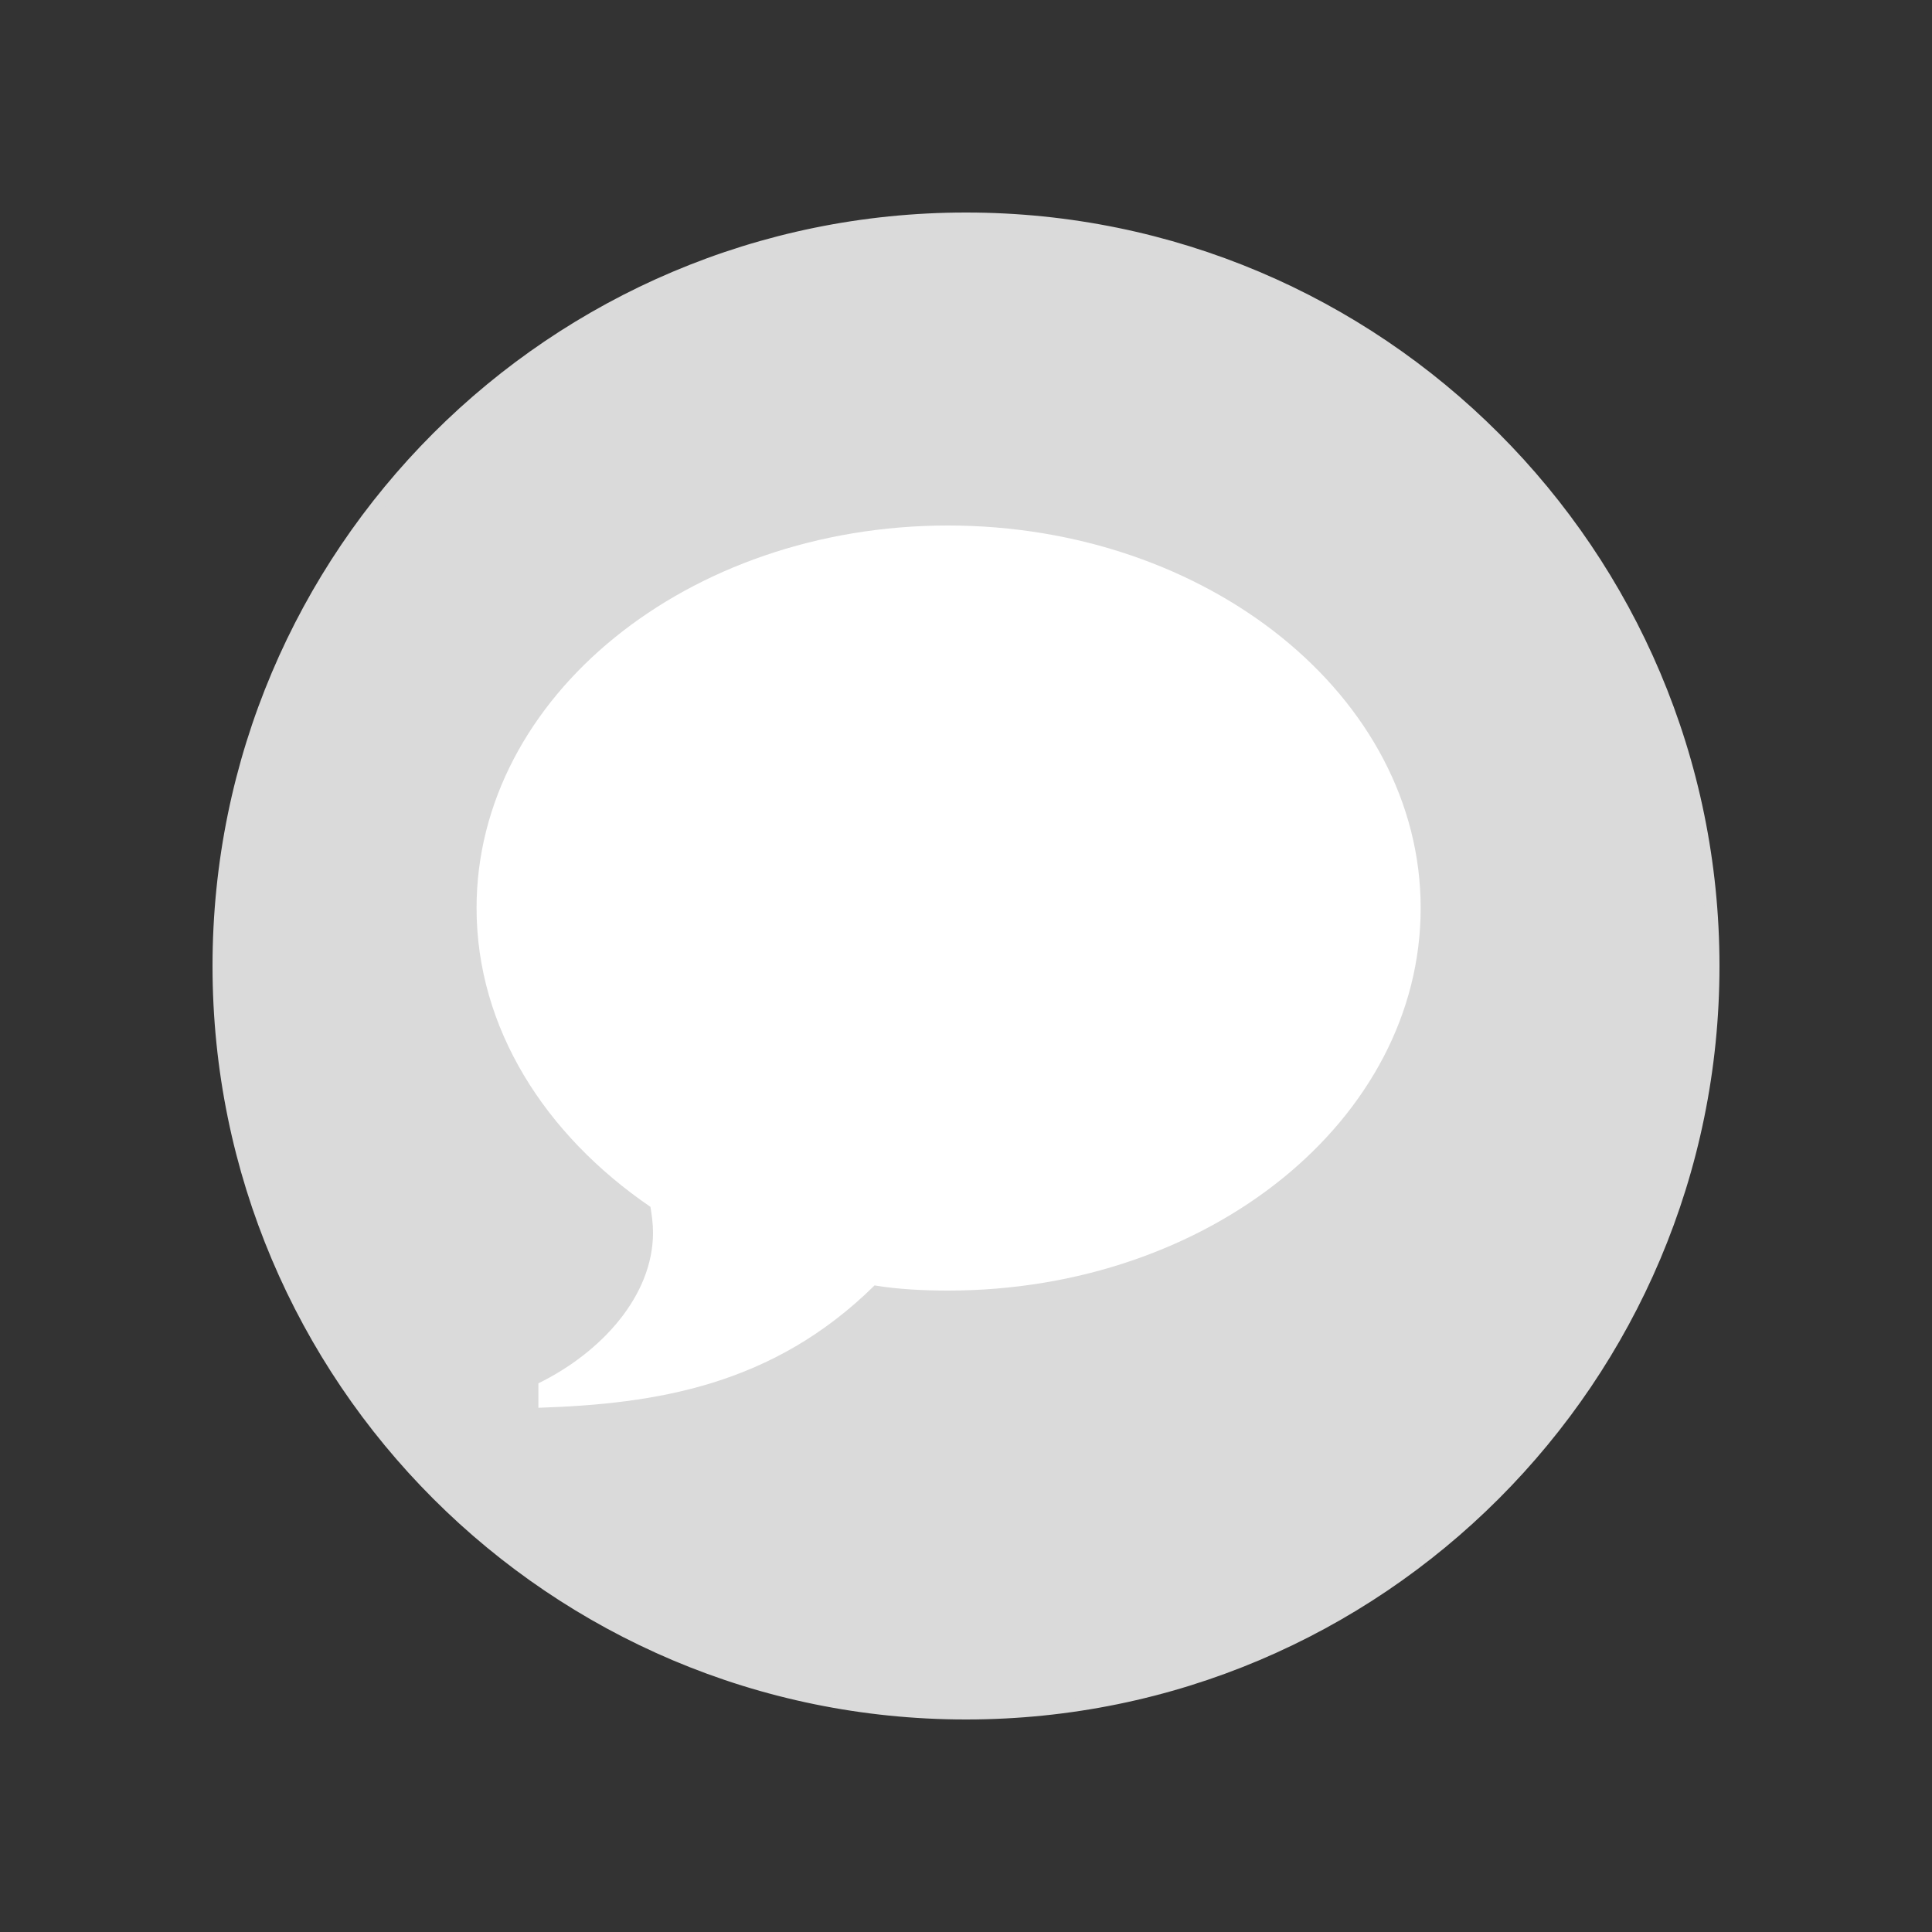 <?xml version="1.0" encoding="utf-8"?>
<!-- Generator: Adobe Illustrator 22.0.1, SVG Export Plug-In . SVG Version: 6.00 Build 0)  -->
<svg version="1.1" id="Layer_1" xmlns="http://www.w3.org/2000/svg" xmlns:xlink="http://www.w3.org/1999/xlink" x="0px" y="0px"
	 viewBox="0 0 150 150" style="enable-background:new 0 0 150 150;" xml:space="preserve">
<rect x="0" y="0" width="150" height="150" fill="#333333" stroke="none"/>
<style type="text/css">
	.st0{fill:#DADADA;}
	.st1{fill:#FFFFFF;}
</style>
<g>
	<circle class="st0" cx="75" cy="75" r="58"/>
	<path class="st0" d="M75,17.5c31.7,0,57.5,25.8,57.5,57.5s-25.8,57.5-57.5,57.5S17.5,106.7,17.5,75S43.3,17.5,75,17.5 M75,16.5
		c-32.3,0-58.5,26.2-58.5,58.5s26.2,58.5,58.5,58.5s58.5-26.2,58.5-58.5S107.3,16.5,75,16.5L75,16.5z"/>
</g>
<g>
	<g>
		<path class="st1" d="M73.6,40.8L73.6,40.8c20.2,0,36.7,13.3,36.7,29.7c0,16.4-16.4,29.7-36.7,29.7c-1.9,0-3.9-0.1-5.7-0.4
			c-7.9,7.8-17,9.2-26.1,9.5v-1.9c4.9-2.4,8.9-6.8,8.9-11.7c0-0.7-0.1-1.4-0.2-2C42.3,88.1,37,79.8,37,70.5
			C37,54.1,53.4,40.8,73.6,40.8L73.6,40.8z M113,107.3"/>
	</g>
</g>
</svg>
